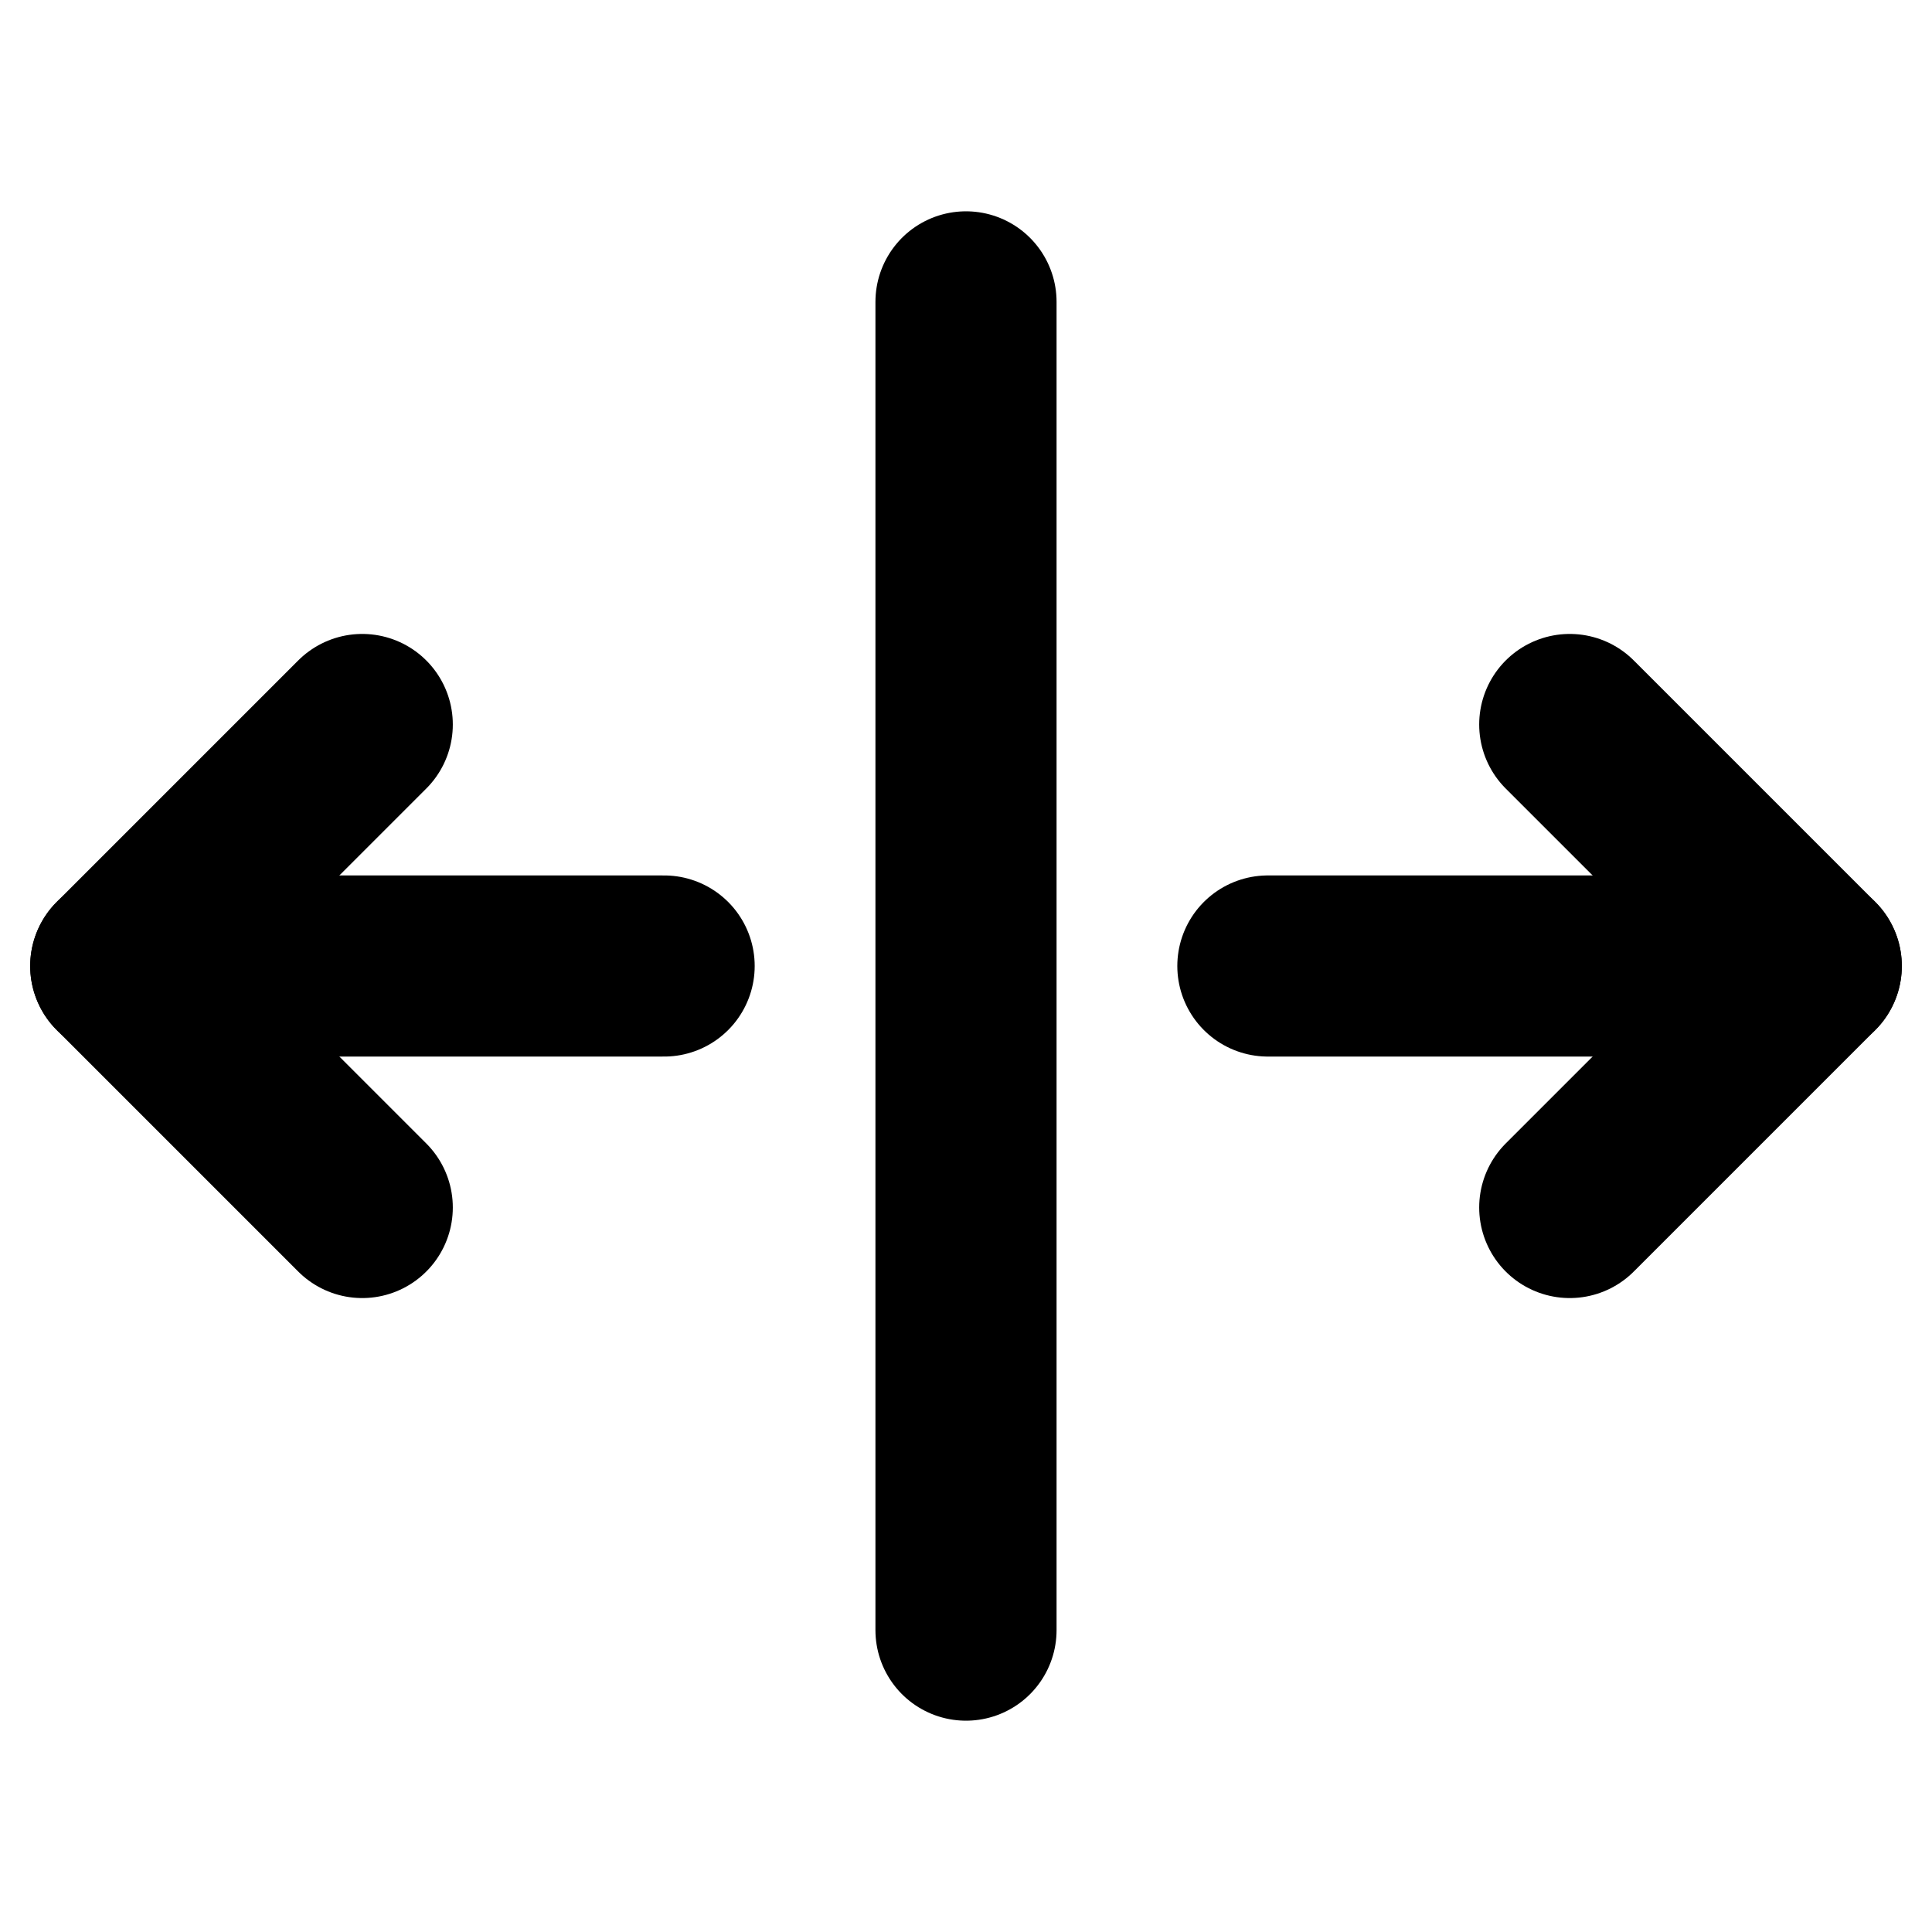 <svg xmlns="http://www.w3.org/2000/svg" viewBox="0 0 256 256"><rect width="256" height="256" fill="none"/><line x1="128" y1="40" x2="128" y2="216" fill="none" stroke="currentColor" stroke-linecap="round" stroke-linejoin="round" stroke-width="24"/><line x1="88" y1="128" x2="16" y2="128" fill="none" stroke="currentColor" stroke-linecap="round" stroke-linejoin="round" stroke-width="24"/><polyline points="48 160 16 128 48 96" fill="none" stroke="currentColor" stroke-linecap="round" stroke-linejoin="round" stroke-width="24"/><line x1="168" y1="128" x2="240" y2="128" fill="none" stroke="currentColor" stroke-linecap="round" stroke-linejoin="round" stroke-width="24"/><polyline points="208 96 240 128 208 160" fill="none" stroke="currentColor" stroke-linecap="round" stroke-linejoin="round" stroke-width="24"/></svg>